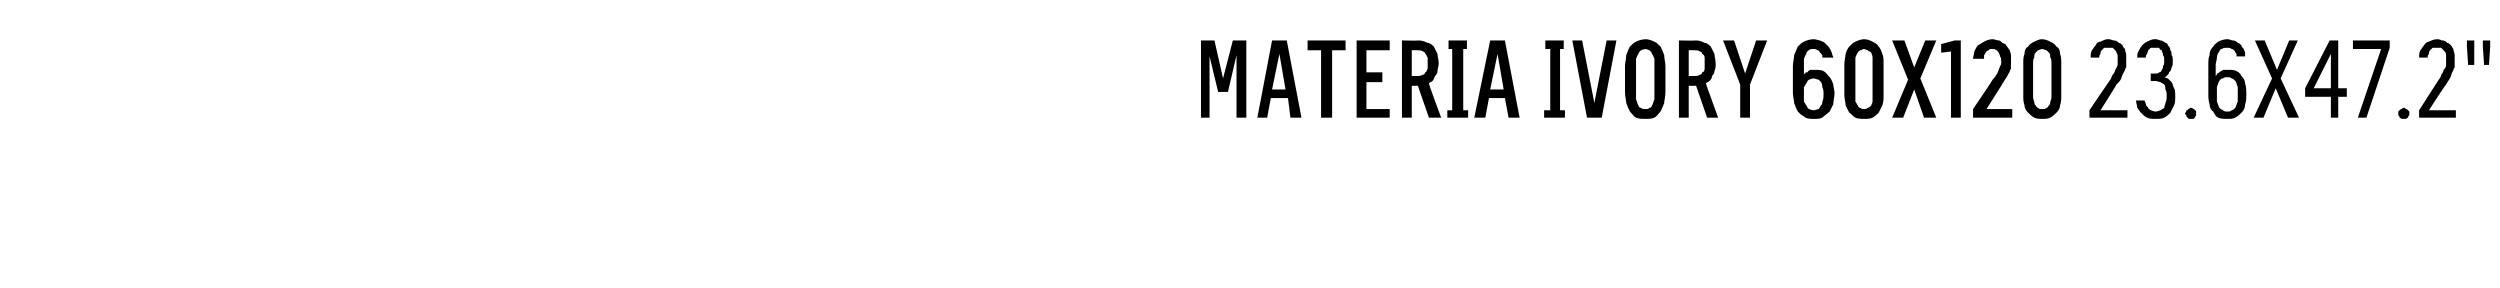 <?xml version="1.0" standalone="no"?>
<!DOCTYPE svg PUBLIC "-//W3C//DTD SVG 1.1//EN" "http://www.w3.org/Graphics/SVG/1.1/DTD/svg11.dtd">
<svg xmlns="http://www.w3.org/2000/svg" version="1.1" width="204px" height="23.5px" viewBox="0 -3 204 23.5" style="top:-3px">
  <desc>MATERIA IVORY 60x120 23.6x47.2\“</desc>
  <defs/>
  <g id="Polygon398095">
    <path d="M 98 6.6 L 98.7 6.6 L 98.7 1.6 L 99.4 4.5 L 100.2 4.5 L 100.9 1.5 L 100.9 6.6 L 101.7 6.6 L 101.7 0.3 L 100.6 0.3 L 99.8 3.4 L 99.1 0.3 L 98 0.3 L 98 6.6 Z M 105.1 5 L 105.3 6.6 L 106.2 6.6 L 105 0.3 L 103.8 0.3 L 102.6 6.6 L 103.4 6.6 L 103.7 5 L 105.1 5 Z M 104.9 4.3 L 103.8 4.3 L 104.4 1.4 L 104.9 4.3 Z M 107.8 6.6 L 108.7 6.6 L 108.7 1.1 L 109.8 1.1 L 109.8 0.3 L 106.7 0.3 L 106.7 1.1 L 107.8 1.1 L 107.8 6.6 Z M 110.7 6.6 L 113.4 6.6 L 113.4 5.9 L 111.5 5.9 L 111.5 3.7 L 112.8 3.7 L 112.8 2.9 L 111.5 2.9 L 111.5 1.1 L 113.4 1.1 L 113.4 0.3 L 110.7 0.3 L 110.7 6.6 Z M 114.4 6.6 L 115.2 6.6 L 115.2 4 L 115.7 4 L 116.6 6.6 L 117.6 6.6 C 117.6 6.6 116.55 3.8 116.6 3.8 C 116.7 3.7 116.8 3.7 116.9 3.6 C 117 3.5 117 3.4 117.1 3.2 C 117.2 3.1 117.3 3 117.3 2.8 C 117.3 2.6 117.4 2.4 117.4 2.2 C 117.4 1.9 117.3 1.6 117.3 1.4 C 117.2 1.2 117.1 1 117 0.8 C 116.9 0.7 116.7 0.5 116.5 0.5 C 116.3 0.4 116 0.3 115.8 0.3 C 115.76 0.33 114.4 0.3 114.4 0.3 L 114.4 6.6 Z M 115.2 3.2 L 115.2 1.1 C 115.2 1.1 115.66 1.09 115.7 1.1 C 115.8 1.1 116 1.1 116.1 1.2 C 116.2 1.2 116.3 1.3 116.3 1.4 C 116.4 1.4 116.4 1.6 116.5 1.7 C 116.5 1.8 116.5 2 116.5 2.2 C 116.5 2.3 116.5 2.5 116.5 2.6 C 116.4 2.8 116.4 2.9 116.3 2.9 C 116.3 3 116.2 3.1 116.1 3.1 C 115.9 3.2 115.8 3.2 115.7 3.2 C 115.66 3.2 115.2 3.2 115.2 3.2 Z M 118.1 6.6 L 119.8 6.6 L 119.8 6 L 119.4 6 L 119.4 1 L 119.7 1 L 119.7 0.3 L 118.2 0.3 L 118.2 1 L 118.5 1 L 118.5 6 L 118.1 6 L 118.1 6.6 Z M 122.8 5 L 123.1 6.6 L 124 6.6 L 122.8 0.3 L 121.6 0.3 L 120.3 6.6 L 121.2 6.6 L 121.5 5 L 122.8 5 Z M 122.7 4.3 L 121.6 4.3 L 122.2 1.4 L 122.7 4.3 Z M 126 6.6 L 127.7 6.6 L 127.7 6 L 127.3 6 L 127.3 1 L 127.6 1 L 127.6 0.3 L 126.1 0.3 L 126.1 1 L 126.5 1 L 126.5 6 L 126 6 L 126 6.6 Z M 129.5 6.6 L 130.7 6.6 L 131.9 0.3 L 131.1 0.3 L 130.1 5.4 L 129.1 0.3 L 128.3 0.3 L 129.5 6.6 Z M 134.3 6.7 C 134.5 6.7 134.8 6.7 135 6.6 C 135.2 6.5 135.3 6.3 135.5 6.1 C 135.6 5.9 135.7 5.7 135.8 5.4 C 135.8 5.2 135.9 4.9 135.9 4.5 C 135.9 4.5 135.9 2.4 135.9 2.4 C 135.9 2.1 135.8 1.8 135.8 1.5 C 135.7 1.2 135.6 1 135.5 0.8 C 135.3 0.6 135.2 0.5 135 0.4 C 134.8 0.3 134.5 0.2 134.3 0.2 C 134 0.2 133.7 0.3 133.5 0.4 C 133.3 0.5 133.2 0.6 133 0.8 C 132.9 1 132.8 1.2 132.7 1.5 C 132.7 1.8 132.6 2.1 132.6 2.4 C 132.6 2.4 132.6 4.5 132.6 4.5 C 132.6 4.9 132.7 5.2 132.7 5.4 C 132.8 5.7 132.9 5.9 133 6.1 C 133.2 6.3 133.3 6.5 133.5 6.6 C 133.7 6.7 134 6.7 134.3 6.7 Z M 134.3 5.9 C 134.1 5.9 134 5.9 133.9 5.8 C 133.8 5.8 133.7 5.7 133.7 5.6 C 133.6 5.5 133.6 5.3 133.5 5.1 C 133.5 5 133.5 4.8 133.5 4.5 C 133.5 4.5 133.5 2.4 133.5 2.4 C 133.5 2.2 133.5 2 133.5 1.8 C 133.6 1.6 133.6 1.5 133.7 1.4 C 133.7 1.3 133.8 1.2 133.9 1.1 C 134 1.1 134.1 1 134.3 1 C 134.4 1 134.5 1.1 134.6 1.1 C 134.7 1.2 134.8 1.3 134.8 1.4 C 134.9 1.5 134.9 1.6 135 1.8 C 135 2 135 2.2 135 2.4 C 135 2.4 135 4.5 135 4.5 C 135 4.8 135 5 135 5.1 C 134.9 5.3 134.9 5.5 134.8 5.6 C 134.8 5.7 134.7 5.8 134.6 5.8 C 134.5 5.9 134.4 5.9 134.3 5.9 Z M 137 6.6 L 137.8 6.6 L 137.8 4 L 138.4 4 L 139.3 6.6 L 140.2 6.6 C 140.2 6.6 139.18 3.8 139.2 3.8 C 139.3 3.7 139.4 3.7 139.5 3.6 C 139.6 3.5 139.7 3.4 139.7 3.2 C 139.8 3.1 139.9 3 139.9 2.8 C 140 2.6 140 2.4 140 2.2 C 140 1.9 139.9 1.6 139.9 1.4 C 139.8 1.2 139.7 1 139.6 0.8 C 139.5 0.7 139.3 0.5 139.1 0.5 C 138.9 0.4 138.7 0.3 138.4 0.3 C 138.38 0.33 137 0.3 137 0.3 L 137 6.6 Z M 137.8 3.2 L 137.8 1.1 C 137.8 1.1 138.28 1.09 138.3 1.1 C 138.4 1.1 138.6 1.1 138.7 1.2 C 138.8 1.2 138.9 1.3 138.9 1.4 C 139 1.4 139.1 1.6 139.1 1.7 C 139.1 1.8 139.1 2 139.1 2.2 C 139.1 2.3 139.1 2.5 139.1 2.6 C 139.1 2.8 139 2.9 138.9 2.9 C 138.9 3 138.8 3.1 138.7 3.1 C 138.6 3.2 138.4 3.2 138.3 3.2 C 138.28 3.2 137.8 3.2 137.8 3.2 Z M 142 6.6 L 142.8 6.6 L 142.8 3.9 L 144.2 0.3 L 143.3 0.3 L 142.4 3 L 141.5 0.3 L 140.6 0.3 L 142 3.9 L 142 6.6 Z M 148 6.7 C 148 6.7 148 6.7 148 6.7 C 148.3 6.7 148.5 6.7 148.7 6.6 C 148.9 6.4 149.1 6.3 149.3 6.1 C 149.4 5.9 149.5 5.7 149.6 5.5 C 149.6 5.2 149.7 4.9 149.7 4.6 C 149.7 4.4 149.6 4.1 149.6 3.9 C 149.5 3.6 149.4 3.4 149.3 3.3 C 149.1 3.1 149 2.9 148.8 2.8 C 148.6 2.7 148.4 2.7 148.1 2.7 C 148.1 2.7 148.1 2.7 148.1 2.7 C 147.9 2.7 147.8 2.7 147.7 2.7 C 147.6 2.8 147.5 2.8 147.5 2.9 C 147.4 2.9 147.3 2.9 147.3 3 C 147.2 3 147.2 3.1 147.2 3.1 C 147.2 3.1 147.2 2.3 147.2 2.3 C 147.2 2.1 147.2 1.9 147.2 1.8 C 147.3 1.6 147.3 1.5 147.4 1.4 C 147.4 1.2 147.5 1.2 147.6 1.1 C 147.7 1 147.8 1 147.9 1 C 147.9 1 148 1 148 1 C 148.1 1 148.2 1 148.3 1.1 C 148.4 1.1 148.5 1.2 148.5 1.3 C 148.6 1.3 148.6 1.4 148.7 1.5 C 148.7 1.6 148.7 1.6 148.7 1.7 C 148.7 1.7 149.6 1.7 149.6 1.7 C 149.6 1.6 149.5 1.5 149.5 1.4 C 149.5 1.3 149.4 1.2 149.4 1.1 C 149.3 1 149.3 0.9 149.2 0.8 C 149.1 0.7 149 0.6 148.9 0.5 C 148.8 0.4 148.7 0.4 148.5 0.3 C 148.4 0.3 148.2 0.2 148 0.2 C 148 0.2 148 0.2 148 0.2 C 147.7 0.2 147.4 0.3 147.2 0.4 C 147 0.5 146.9 0.6 146.7 0.8 C 146.6 1 146.5 1.3 146.4 1.5 C 146.4 1.8 146.3 2.1 146.3 2.4 C 146.3 2.4 146.3 4.6 146.3 4.6 C 146.3 4.9 146.4 5.2 146.4 5.4 C 146.5 5.7 146.6 5.9 146.7 6.1 C 146.9 6.3 147 6.4 147.2 6.5 C 147.4 6.7 147.7 6.7 148 6.7 Z M 148 6 C 148 6 148 6 148 6 C 147.8 6 147.7 5.9 147.6 5.9 C 147.5 5.8 147.5 5.8 147.4 5.6 C 147.3 5.5 147.3 5.4 147.2 5.3 C 147.2 5.1 147.2 4.9 147.2 4.7 C 147.2 4.5 147.2 4.3 147.2 4.1 C 147.3 4 147.3 3.9 147.4 3.8 C 147.5 3.6 147.5 3.6 147.6 3.5 C 147.7 3.5 147.8 3.4 148 3.4 C 148 3.4 148 3.4 148 3.4 C 148.1 3.4 148.3 3.5 148.4 3.5 C 148.5 3.6 148.5 3.6 148.6 3.7 C 148.7 3.9 148.7 4 148.7 4.1 C 148.8 4.3 148.8 4.5 148.8 4.7 C 148.8 4.9 148.8 5.1 148.7 5.3 C 148.7 5.4 148.7 5.5 148.6 5.6 C 148.5 5.7 148.5 5.8 148.4 5.9 C 148.3 5.9 148.1 6 148 6 Z M 152.1 6.7 C 152.4 6.7 152.6 6.7 152.8 6.6 C 153 6.5 153.2 6.3 153.3 6.2 C 153.4 6 153.5 5.8 153.6 5.6 C 153.7 5.3 153.7 5.1 153.7 4.8 C 153.7 4.8 153.7 2.2 153.7 2.2 C 153.7 1.9 153.7 1.6 153.6 1.4 C 153.5 1.1 153.4 0.9 153.3 0.8 C 153.2 0.6 153 0.5 152.8 0.4 C 152.6 0.3 152.4 0.2 152.1 0.2 C 151.9 0.2 151.6 0.3 151.4 0.4 C 151.2 0.5 151.1 0.6 150.9 0.8 C 150.8 0.9 150.7 1.1 150.6 1.4 C 150.6 1.6 150.5 1.9 150.5 2.2 C 150.5 2.2 150.5 4.8 150.5 4.8 C 150.5 5.1 150.6 5.3 150.6 5.6 C 150.7 5.8 150.8 6 150.9 6.2 C 151.1 6.3 151.2 6.5 151.4 6.6 C 151.6 6.7 151.9 6.7 152.1 6.7 Z M 152.1 5.9 C 152 5.9 151.9 5.9 151.8 5.8 C 151.7 5.8 151.6 5.7 151.6 5.6 C 151.5 5.5 151.5 5.4 151.4 5.3 C 151.4 5.1 151.4 5 151.4 4.8 C 151.4 4.8 151.4 2.1 151.4 2.1 C 151.4 2 151.4 1.8 151.4 1.7 C 151.5 1.5 151.5 1.4 151.6 1.3 C 151.6 1.2 151.7 1.2 151.8 1.1 C 151.9 1.1 152 1 152.1 1 C 152.2 1 152.3 1.1 152.4 1.1 C 152.5 1.2 152.6 1.2 152.7 1.3 C 152.7 1.4 152.8 1.5 152.8 1.7 C 152.8 1.8 152.8 2 152.8 2.1 C 152.8 2.1 152.8 4.8 152.8 4.8 C 152.8 5 152.8 5.1 152.8 5.3 C 152.8 5.4 152.7 5.5 152.7 5.6 C 152.6 5.7 152.5 5.8 152.4 5.8 C 152.3 5.9 152.2 5.9 152.1 5.9 Z M 154.4 6.6 L 155.3 6.6 L 156.2 4.3 L 157 6.6 L 158 6.6 L 156.7 3.4 L 158 0.3 L 157.1 0.3 L 156.2 2.5 L 155.4 0.3 L 154.4 0.3 L 155.7 3.5 L 154.4 6.6 Z M 159.2 6.6 L 160 6.6 L 160 0.3 L 159.5 0.3 L 158.4 0.6 L 158.4 1.3 L 159.2 1.2 L 159.2 6.6 Z M 161 6.6 L 164.2 6.6 L 164.2 5.9 L 162.1 5.9 C 162.1 5.9 163.29 4.01 163.3 4 C 163.4 3.8 163.5 3.7 163.6 3.5 C 163.7 3.4 163.8 3.2 163.9 3 C 164 2.9 164 2.7 164.1 2.6 C 164.1 2.4 164.1 2.2 164.1 2 C 164.1 1.8 164.1 1.7 164.1 1.5 C 164.1 1.4 164 1.2 164 1.1 C 163.9 1 163.8 0.8 163.7 0.7 C 163.7 0.6 163.6 0.6 163.4 0.5 C 163.3 0.4 163.2 0.3 163.1 0.3 C 162.9 0.3 162.8 0.2 162.6 0.2 C 162.6 0.2 162.6 0.2 162.6 0.2 C 162.3 0.2 162.1 0.3 161.9 0.4 C 161.7 0.5 161.6 0.6 161.4 0.7 C 161.3 0.8 161.2 1 161.1 1.2 C 161.1 1.4 161 1.6 161 1.8 C 161 1.8 161.9 1.8 161.9 1.8 C 161.9 1.7 161.9 1.6 161.9 1.5 C 162 1.4 162 1.3 162.1 1.2 C 162.1 1.2 162.2 1.1 162.3 1.1 C 162.3 1 162.4 1 162.5 1 C 162.5 1 162.6 1 162.6 1 C 162.7 1 162.8 1 162.9 1.1 C 163 1.1 163 1.2 163.1 1.3 C 163.1 1.3 163.2 1.5 163.2 1.6 C 163.3 1.7 163.3 1.9 163.3 2 C 163.3 2.2 163.3 2.3 163.2 2.4 C 163.2 2.5 163.1 2.6 163.1 2.7 C 163 2.9 163 3 162.9 3.1 C 162.8 3.3 162.7 3.4 162.6 3.5 C 162.61 3.54 161 5.9 161 5.9 L 161 6.6 Z M 166.6 6.7 C 166.9 6.7 167.1 6.7 167.3 6.6 C 167.5 6.5 167.7 6.3 167.8 6.2 C 168 6 168.1 5.8 168.1 5.6 C 168.2 5.3 168.2 5.1 168.2 4.8 C 168.2 4.8 168.2 2.2 168.2 2.2 C 168.2 1.9 168.2 1.6 168.1 1.4 C 168.1 1.1 168 0.9 167.8 0.8 C 167.7 0.6 167.5 0.5 167.3 0.4 C 167.1 0.3 166.9 0.2 166.6 0.2 C 166.4 0.2 166.2 0.3 166 0.4 C 165.8 0.5 165.6 0.6 165.5 0.8 C 165.3 0.9 165.2 1.1 165.2 1.4 C 165.1 1.6 165.1 1.9 165.1 2.2 C 165.1 2.2 165.1 4.8 165.1 4.8 C 165.1 5.1 165.1 5.3 165.2 5.6 C 165.2 5.8 165.3 6 165.5 6.2 C 165.6 6.3 165.8 6.5 166 6.6 C 166.2 6.7 166.4 6.7 166.6 6.7 Z M 166.6 5.9 C 166.5 5.9 166.4 5.9 166.3 5.8 C 166.2 5.8 166.2 5.7 166.1 5.6 C 166 5.5 166 5.4 166 5.3 C 165.9 5.1 165.9 5 165.9 4.8 C 165.9 4.8 165.9 2.1 165.9 2.1 C 165.9 2 165.9 1.8 166 1.7 C 166 1.5 166 1.4 166.1 1.3 C 166.2 1.2 166.2 1.2 166.3 1.1 C 166.4 1.1 166.5 1 166.6 1 C 166.8 1 166.9 1.1 167 1.1 C 167.1 1.2 167.1 1.2 167.2 1.3 C 167.3 1.4 167.3 1.5 167.3 1.7 C 167.4 1.8 167.4 2 167.4 2.1 C 167.4 2.1 167.4 4.8 167.4 4.8 C 167.4 5 167.4 5.1 167.3 5.3 C 167.3 5.4 167.3 5.5 167.2 5.6 C 167.1 5.7 167.1 5.8 167 5.8 C 166.9 5.9 166.8 5.9 166.6 5.9 Z M 170.5 6.6 L 173.6 6.6 L 173.6 6 L 171.4 6 C 171.4 6 172.75 3.88 172.7 3.9 C 172.9 3.7 173 3.6 173.1 3.4 C 173.1 3.3 173.2 3.1 173.3 2.9 C 173.4 2.8 173.4 2.6 173.5 2.5 C 173.5 2.3 173.5 2.1 173.5 1.9 C 173.5 1.8 173.5 1.6 173.5 1.5 C 173.5 1.3 173.4 1.2 173.4 1 C 173.3 0.9 173.2 0.8 173.2 0.7 C 173.1 0.6 173 0.5 172.9 0.5 C 172.8 0.4 172.7 0.3 172.5 0.3 C 172.4 0.3 172.2 0.2 172.1 0.2 C 172.1 0.2 172 0.2 172 0.2 C 171.8 0.2 171.6 0.3 171.4 0.4 C 171.2 0.4 171.1 0.5 171 0.7 C 170.9 0.8 170.8 1 170.7 1.1 C 170.6 1.3 170.6 1.5 170.6 1.7 C 170.6 1.7 171.3 1.7 171.3 1.7 C 171.3 1.6 171.3 1.5 171.4 1.4 C 171.4 1.3 171.4 1.2 171.5 1.1 C 171.6 1 171.6 1 171.7 0.9 C 171.8 0.9 171.9 0.9 172 0.9 C 172 0.9 172.1 0.9 172.1 0.9 C 172.2 0.9 172.3 0.9 172.4 0.9 C 172.5 1 172.6 1.1 172.6 1.1 C 172.7 1.2 172.7 1.3 172.8 1.5 C 172.8 1.6 172.8 1.8 172.8 2 C 172.8 2.1 172.8 2.2 172.8 2.3 C 172.7 2.5 172.7 2.6 172.6 2.7 C 172.6 2.8 172.5 3 172.4 3.1 C 172.3 3.2 172.3 3.4 172.2 3.5 C 172.17 3.52 170.5 6 170.5 6 L 170.5 6.6 Z M 175.9 6.7 C 175.9 6.7 175.9 6.7 175.9 6.7 C 176.2 6.7 176.4 6.7 176.6 6.6 C 176.8 6.5 176.9 6.4 177.1 6.2 C 177.2 6 177.3 5.8 177.4 5.6 C 177.5 5.4 177.5 5.1 177.5 4.9 C 177.5 4.6 177.5 4.3 177.4 4.2 C 177.3 4 177.3 3.8 177.2 3.7 C 177.1 3.6 177 3.5 176.9 3.4 C 176.8 3.4 176.7 3.3 176.6 3.3 C 176.7 3.3 176.8 3.2 176.8 3.2 C 176.9 3.1 177 3 177 2.9 C 177.1 2.8 177.2 2.7 177.2 2.5 C 177.3 2.4 177.3 2.2 177.3 1.9 C 177.3 1.8 177.3 1.6 177.2 1.5 C 177.2 1.3 177.2 1.2 177.1 1.1 C 177.1 0.9 177 0.8 176.9 0.7 C 176.9 0.6 176.8 0.5 176.7 0.5 C 176.6 0.4 176.4 0.3 176.3 0.3 C 176.2 0.3 176.1 0.2 175.9 0.2 C 175.9 0.2 175.8 0.2 175.8 0.2 C 175.6 0.2 175.4 0.3 175.2 0.4 C 175 0.5 174.9 0.6 174.8 0.7 C 174.7 0.8 174.6 1 174.5 1.2 C 174.4 1.3 174.4 1.5 174.4 1.7 C 174.4 1.7 175.1 1.7 175.1 1.7 C 175.1 1.6 175.1 1.5 175.2 1.4 C 175.2 1.3 175.3 1.2 175.3 1.1 C 175.4 1 175.4 1 175.5 0.9 C 175.6 0.9 175.7 0.9 175.8 0.9 C 175.8 0.9 175.9 0.9 175.9 0.9 C 176 0.9 176.1 0.9 176.2 0.9 C 176.2 1 176.3 1.1 176.4 1.1 C 176.4 1.2 176.5 1.3 176.5 1.5 C 176.6 1.6 176.6 1.8 176.6 1.9 C 176.6 2.1 176.6 2.3 176.5 2.4 C 176.5 2.5 176.5 2.6 176.4 2.7 C 176.4 2.8 176.3 2.9 176.2 2.9 C 176.1 3 176 3 175.9 3 C 175.87 3.01 175.5 3 175.5 3 L 175.5 3.6 C 175.5 3.6 175.85 3.64 175.8 3.6 C 176 3.6 176.2 3.7 176.3 3.7 C 176.4 3.8 176.5 3.8 176.6 3.9 C 176.7 4 176.7 4.2 176.7 4.3 C 176.8 4.5 176.8 4.6 176.8 4.8 C 176.8 5 176.8 5.2 176.7 5.4 C 176.7 5.5 176.6 5.7 176.6 5.8 C 176.5 5.9 176.4 5.9 176.3 6 C 176.2 6 176.1 6.1 175.9 6.1 C 175.9 6.1 175.9 6.1 175.9 6.1 C 175.7 6.1 175.6 6 175.5 6 C 175.4 5.9 175.3 5.9 175.3 5.8 C 175.2 5.7 175.1 5.6 175.1 5.5 C 175.1 5.4 175 5.3 175 5.2 C 175 5.2 174.3 5.2 174.3 5.2 C 174.3 5.4 174.4 5.6 174.4 5.8 C 174.5 5.9 174.6 6.1 174.7 6.2 C 174.9 6.4 175 6.5 175.2 6.6 C 175.4 6.7 175.6 6.7 175.9 6.7 Z M 178.8 6.7 C 178.8 6.7 178.9 6.7 179 6.7 C 179 6.7 179.1 6.6 179.1 6.6 C 179.1 6.5 179.2 6.5 179.2 6.4 C 179.2 6.4 179.2 6.3 179.2 6.3 C 179.2 6.2 179.2 6.1 179.2 6.1 C 179.2 6 179.1 6 179.1 6 C 179.1 5.9 179 5.9 179 5.9 C 178.9 5.8 178.8 5.8 178.8 5.8 C 178.7 5.8 178.7 5.8 178.6 5.9 C 178.6 5.9 178.5 5.9 178.5 6 C 178.4 6 178.4 6 178.4 6.1 C 178.4 6.1 178.3 6.2 178.3 6.3 C 178.3 6.3 178.4 6.4 178.4 6.4 C 178.4 6.5 178.4 6.5 178.5 6.6 C 178.5 6.6 178.6 6.7 178.6 6.7 C 178.7 6.7 178.7 6.7 178.8 6.7 Z M 181.7 6.7 C 181.7 6.7 181.8 6.7 181.8 6.7 C 182 6.7 182.2 6.7 182.4 6.6 C 182.6 6.5 182.8 6.3 182.9 6.2 C 183.1 6 183.2 5.8 183.2 5.5 C 183.3 5.3 183.3 5 183.3 4.7 C 183.3 4.4 183.3 4.1 183.2 3.8 C 183.2 3.6 183.1 3.4 182.9 3.2 C 182.8 3 182.7 2.9 182.5 2.8 C 182.3 2.7 182.1 2.7 181.8 2.7 C 181.8 2.7 181.8 2.7 181.8 2.7 C 181.7 2.7 181.5 2.7 181.4 2.7 C 181.3 2.8 181.2 2.8 181.1 2.9 C 181.1 2.9 181 3 180.9 3 C 180.9 3.1 180.9 3.1 180.8 3.2 C 180.8 3.2 180.8 2.3 180.8 2.3 C 180.8 2.1 180.9 1.9 180.9 1.7 C 180.9 1.5 181 1.3 181.1 1.2 C 181.1 1.1 181.2 1 181.3 1 C 181.4 0.9 181.6 0.9 181.7 0.9 C 181.7 0.9 181.7 0.9 181.7 0.9 C 181.9 0.9 182 0.9 182.1 1 C 182.2 1 182.3 1.1 182.3 1.1 C 182.4 1.2 182.4 1.3 182.5 1.4 C 182.5 1.5 182.5 1.6 182.5 1.6 C 182.5 1.6 183.2 1.6 183.2 1.6 C 183.2 1.5 183.2 1.4 183.2 1.3 C 183.2 1.2 183.1 1.1 183.1 1 C 183 0.9 182.9 0.8 182.9 0.7 C 182.8 0.6 182.7 0.5 182.6 0.5 C 182.5 0.4 182.4 0.3 182.2 0.3 C 182.1 0.3 181.9 0.2 181.8 0.2 C 181.8 0.2 181.7 0.2 181.7 0.2 C 181.5 0.2 181.2 0.3 181 0.4 C 180.9 0.5 180.7 0.6 180.6 0.8 C 180.4 1 180.3 1.2 180.3 1.5 C 180.2 1.7 180.2 2 180.2 2.4 C 180.2 2.4 180.2 4.6 180.2 4.6 C 180.2 4.9 180.2 5.2 180.3 5.5 C 180.3 5.7 180.4 6 180.6 6.1 C 180.7 6.3 180.8 6.5 181 6.6 C 181.2 6.7 181.5 6.7 181.7 6.7 Z M 181.8 6.1 C 181.8 6.1 181.7 6.1 181.7 6.1 C 181.6 6.1 181.5 6.1 181.4 6 C 181.2 5.9 181.2 5.9 181.1 5.8 C 181 5.6 181 5.5 180.9 5.3 C 180.9 5.1 180.9 4.9 180.9 4.7 C 180.9 4.4 180.9 4.2 180.9 4.1 C 181 3.9 181 3.7 181.1 3.6 C 181.2 3.5 181.2 3.4 181.4 3.4 C 181.5 3.3 181.6 3.3 181.7 3.3 C 181.7 3.3 181.8 3.3 181.8 3.3 C 181.9 3.3 182 3.3 182.1 3.4 C 182.2 3.4 182.3 3.5 182.4 3.6 C 182.5 3.7 182.5 3.9 182.6 4.1 C 182.6 4.2 182.6 4.4 182.6 4.7 C 182.6 4.9 182.6 5.2 182.6 5.3 C 182.5 5.5 182.5 5.6 182.4 5.8 C 182.3 5.9 182.2 6 182.1 6 C 182 6.1 181.9 6.1 181.8 6.1 Z M 183.9 6.6 L 184.7 6.6 L 185.7 4.2 L 186.7 6.6 L 187.6 6.6 L 186.1 3.4 L 187.5 0.3 L 186.8 0.3 L 185.8 2.7 L 184.8 0.3 L 184 0.3 L 185.4 3.4 L 183.9 6.6 Z M 190.2 6.6 L 190.8 6.6 L 190.8 4.9 L 191.5 4.9 L 191.5 4.2 L 190.8 4.2 L 190.8 0.3 L 190.1 0.3 L 188.1 4.2 L 188.1 4.9 L 190.2 4.9 L 190.2 6.6 Z M 188.8 4.2 L 190.2 1.4 L 190.2 4.2 L 188.8 4.2 Z M 192.4 6.6 L 193.1 6.6 L 195 0.9 L 195 0.3 L 192 0.3 L 192 1 L 194.3 1 L 192.4 6.6 Z M 196.2 6.7 C 196.2 6.7 196.3 6.7 196.3 6.7 C 196.4 6.7 196.4 6.6 196.5 6.6 C 196.5 6.5 196.5 6.5 196.6 6.4 C 196.6 6.4 196.6 6.3 196.6 6.3 C 196.6 6.2 196.6 6.1 196.6 6.1 C 196.5 6 196.5 6 196.5 6 C 196.4 5.9 196.4 5.9 196.3 5.9 C 196.3 5.8 196.2 5.8 196.2 5.8 C 196.1 5.8 196 5.8 196 5.9 C 195.9 5.9 195.9 5.9 195.8 6 C 195.8 6 195.8 6 195.7 6.1 C 195.7 6.1 195.7 6.2 195.7 6.3 C 195.7 6.3 195.7 6.4 195.7 6.4 C 195.8 6.5 195.8 6.5 195.8 6.6 C 195.9 6.6 195.9 6.7 196 6.7 C 196 6.7 196.1 6.7 196.2 6.7 Z M 197.4 6.6 L 200.4 6.6 L 200.4 6 L 198.2 6 C 198.2 6 199.56 3.88 199.6 3.9 C 199.7 3.7 199.8 3.6 199.9 3.4 C 200 3.3 200 3.1 200.1 2.9 C 200.2 2.8 200.2 2.6 200.3 2.5 C 200.3 2.3 200.3 2.1 200.3 1.9 C 200.3 1.8 200.3 1.6 200.3 1.5 C 200.3 1.3 200.2 1.2 200.2 1 C 200.1 0.9 200.1 0.8 200 0.7 C 199.9 0.6 199.8 0.5 199.7 0.5 C 199.6 0.4 199.5 0.3 199.3 0.3 C 199.2 0.3 199.1 0.2 198.9 0.2 C 198.9 0.2 198.9 0.2 198.9 0.2 C 198.6 0.2 198.4 0.3 198.2 0.4 C 198.1 0.4 197.9 0.5 197.8 0.7 C 197.7 0.8 197.6 1 197.5 1.1 C 197.4 1.3 197.4 1.5 197.4 1.7 C 197.4 1.7 198.1 1.7 198.1 1.7 C 198.1 1.6 198.1 1.5 198.2 1.4 C 198.2 1.3 198.2 1.2 198.3 1.1 C 198.4 1 198.4 1 198.5 0.9 C 198.6 0.9 198.7 0.9 198.8 0.9 C 198.8 0.9 198.9 0.9 198.9 0.9 C 199 0.9 199.1 0.9 199.2 0.9 C 199.3 1 199.4 1.1 199.4 1.1 C 199.5 1.2 199.6 1.3 199.6 1.5 C 199.6 1.6 199.6 1.8 199.6 2 C 199.6 2.1 199.6 2.2 199.6 2.3 C 199.6 2.5 199.5 2.6 199.4 2.7 C 199.4 2.8 199.3 3 199.2 3.1 C 199.2 3.2 199.1 3.4 199 3.5 C 198.98 3.52 197.4 6 197.4 6 L 197.4 6.6 Z M 202.7 2.3 L 203.1 2.3 L 203.2 0.8 L 203.2 0.3 L 202.6 0.3 L 202.6 0.8 L 202.7 2.3 Z M 201.4 2.3 L 201.9 2.3 L 201.9 0.8 L 201.9 0.3 L 201.3 0.3 L 201.3 0.8 L 201.4 2.3 Z " stroke="none" fill="#000"/>
  </g>
</svg>